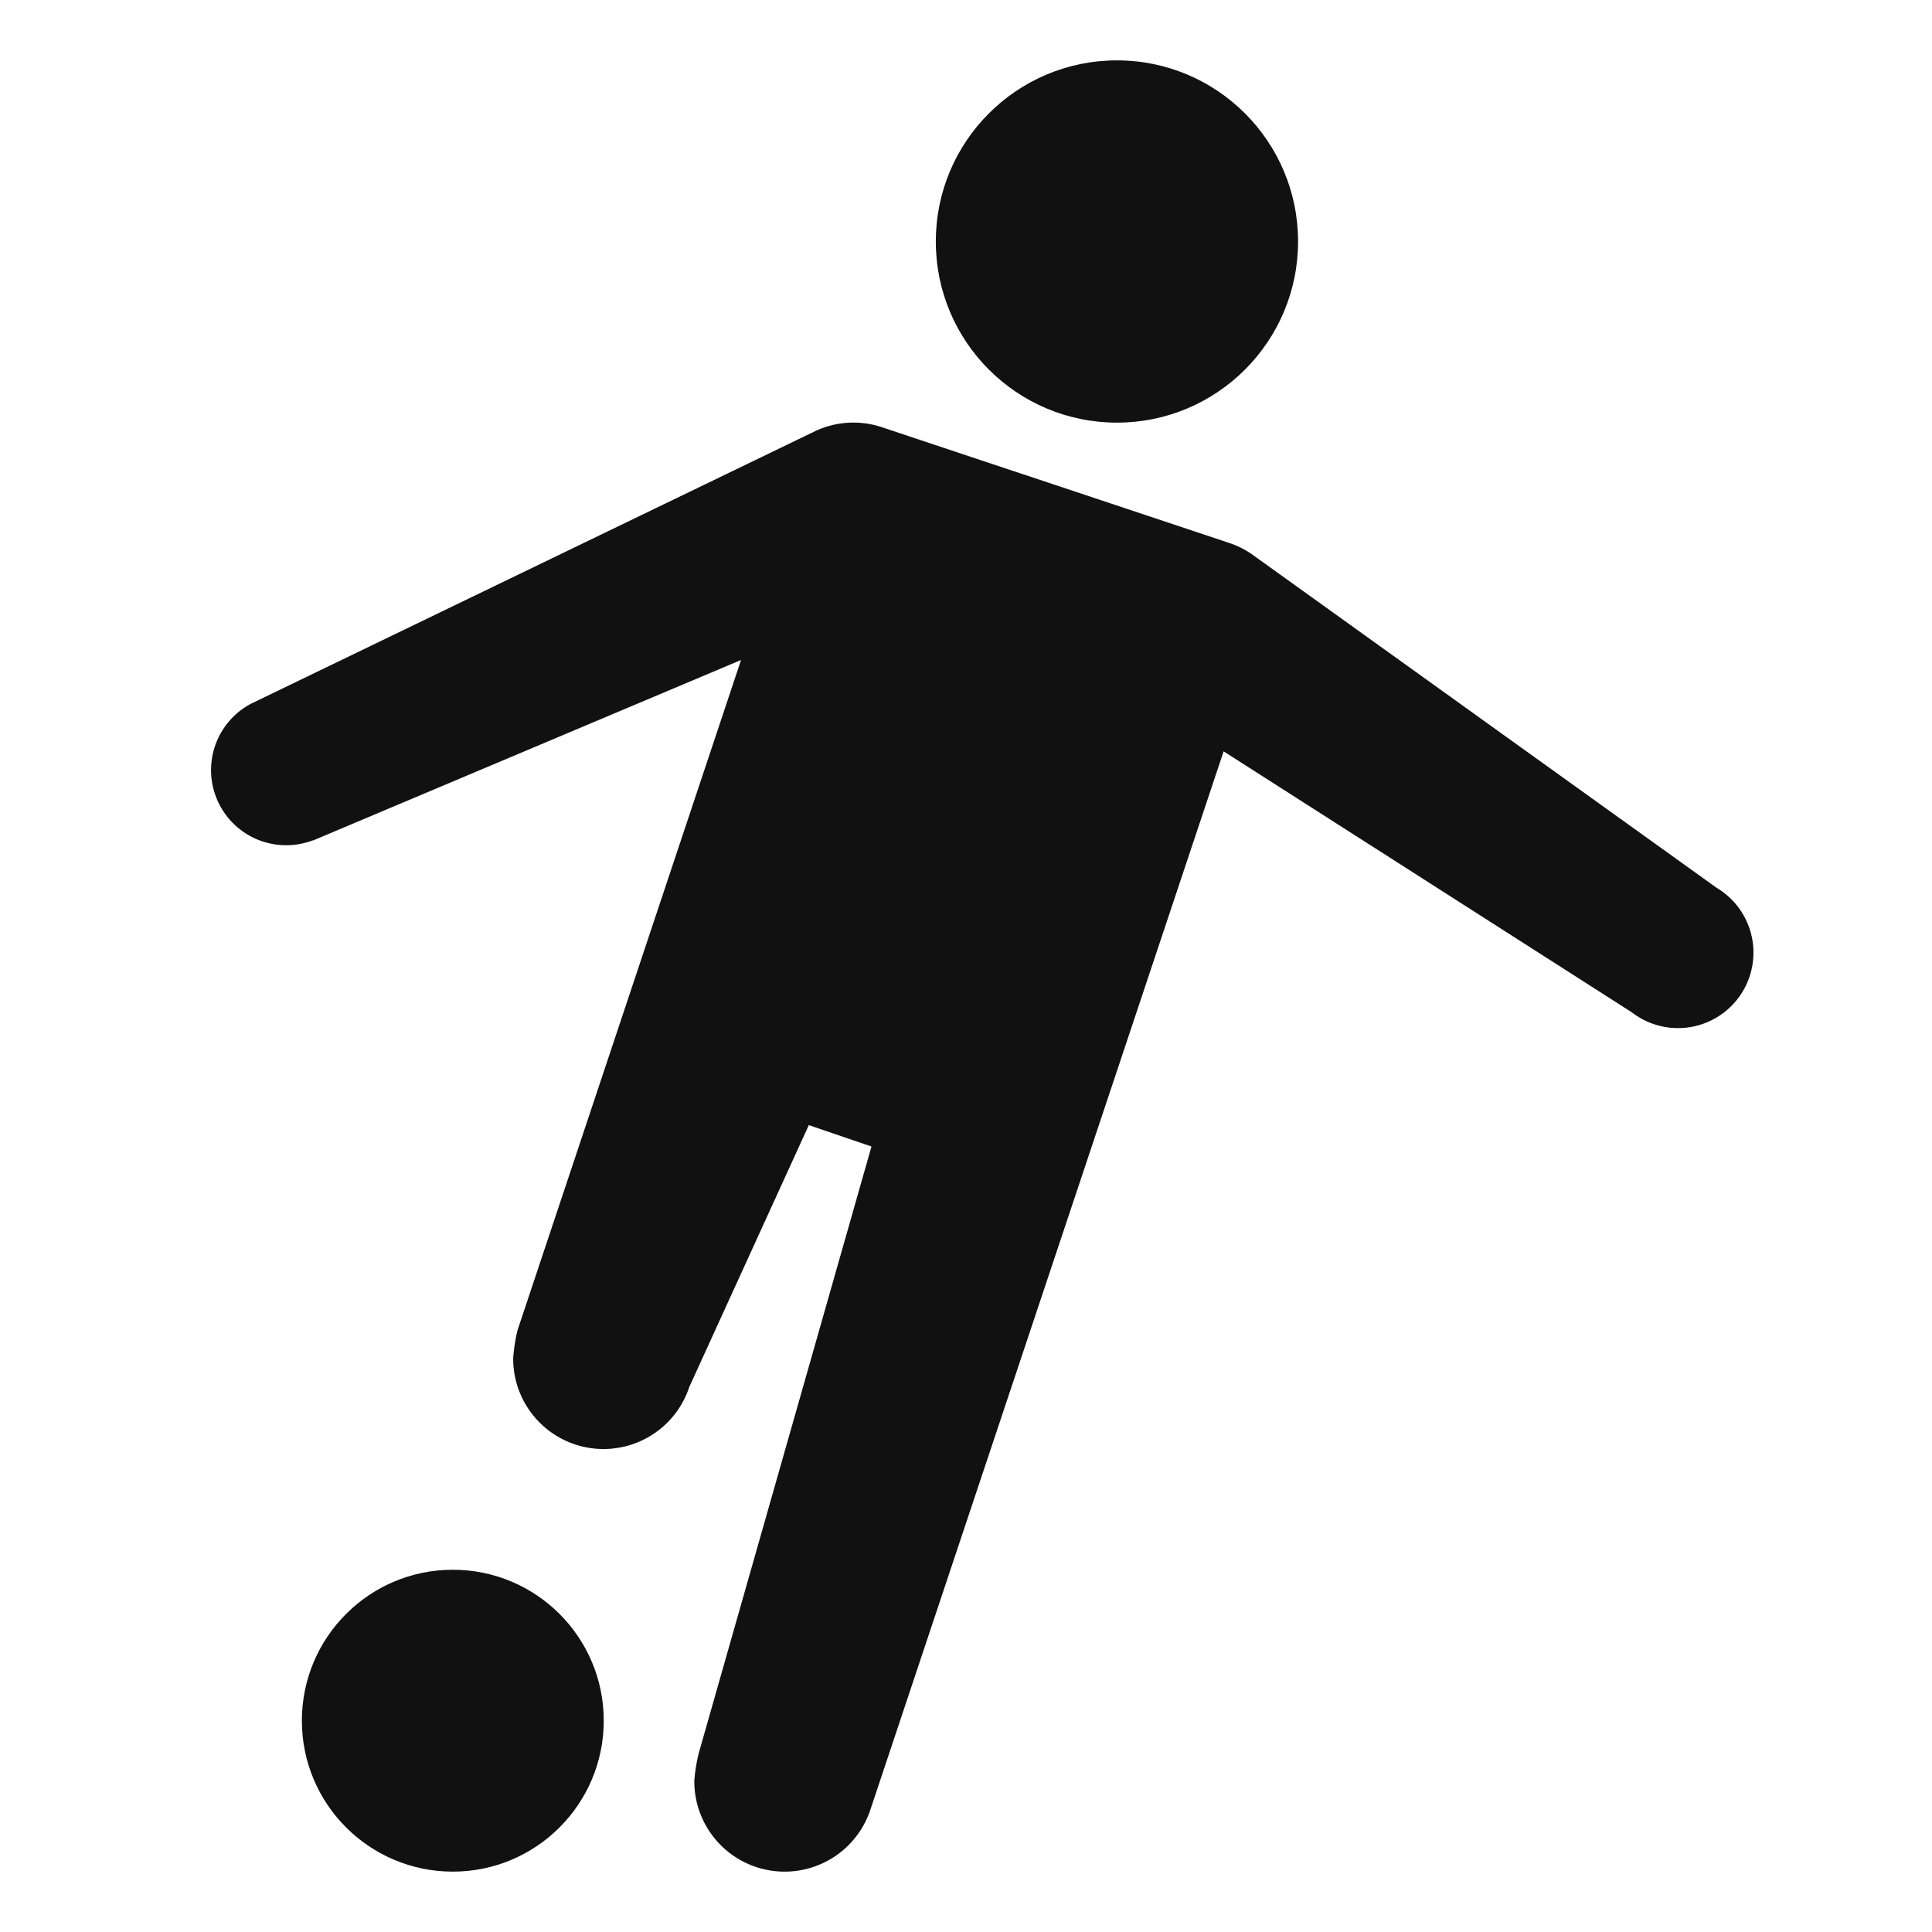 <svg xmlns="http://www.w3.org/2000/svg" viewBox="0 0 64 64" width="64" height="64"><g class="nc-icon-wrapper" stroke="none" fill="#111111"><circle cx="37" cy="8" r="6" fill="#111111"></circle> <circle cx="15" cy="57" r="5" data-color="color-2"></circle> <path d="M56.861,29.407l-15.4-11.053a2.947,2.947,0,0,0-.741-.368l-11.5-3.832a2.981,2.981,0,0,0-2.191.116L8.31,23.314a2.489,2.489,0,0,0,2.058,4.522l0,.007,14.18-5.98-7.4,22.189A5.409,5.409,0,0,0,17,45a2.992,2.992,0,0,0,5.834.944l3.959-8.673,2.076.709L23.154,58.052A5.409,5.409,0,0,0,23,59a2.992,2.992,0,0,0,5.834.944l11.7-35.055L54.05,33.53a2.5,2.5,0,1,0,2.811-4.123Z" fill="#111111"></path></g></svg>